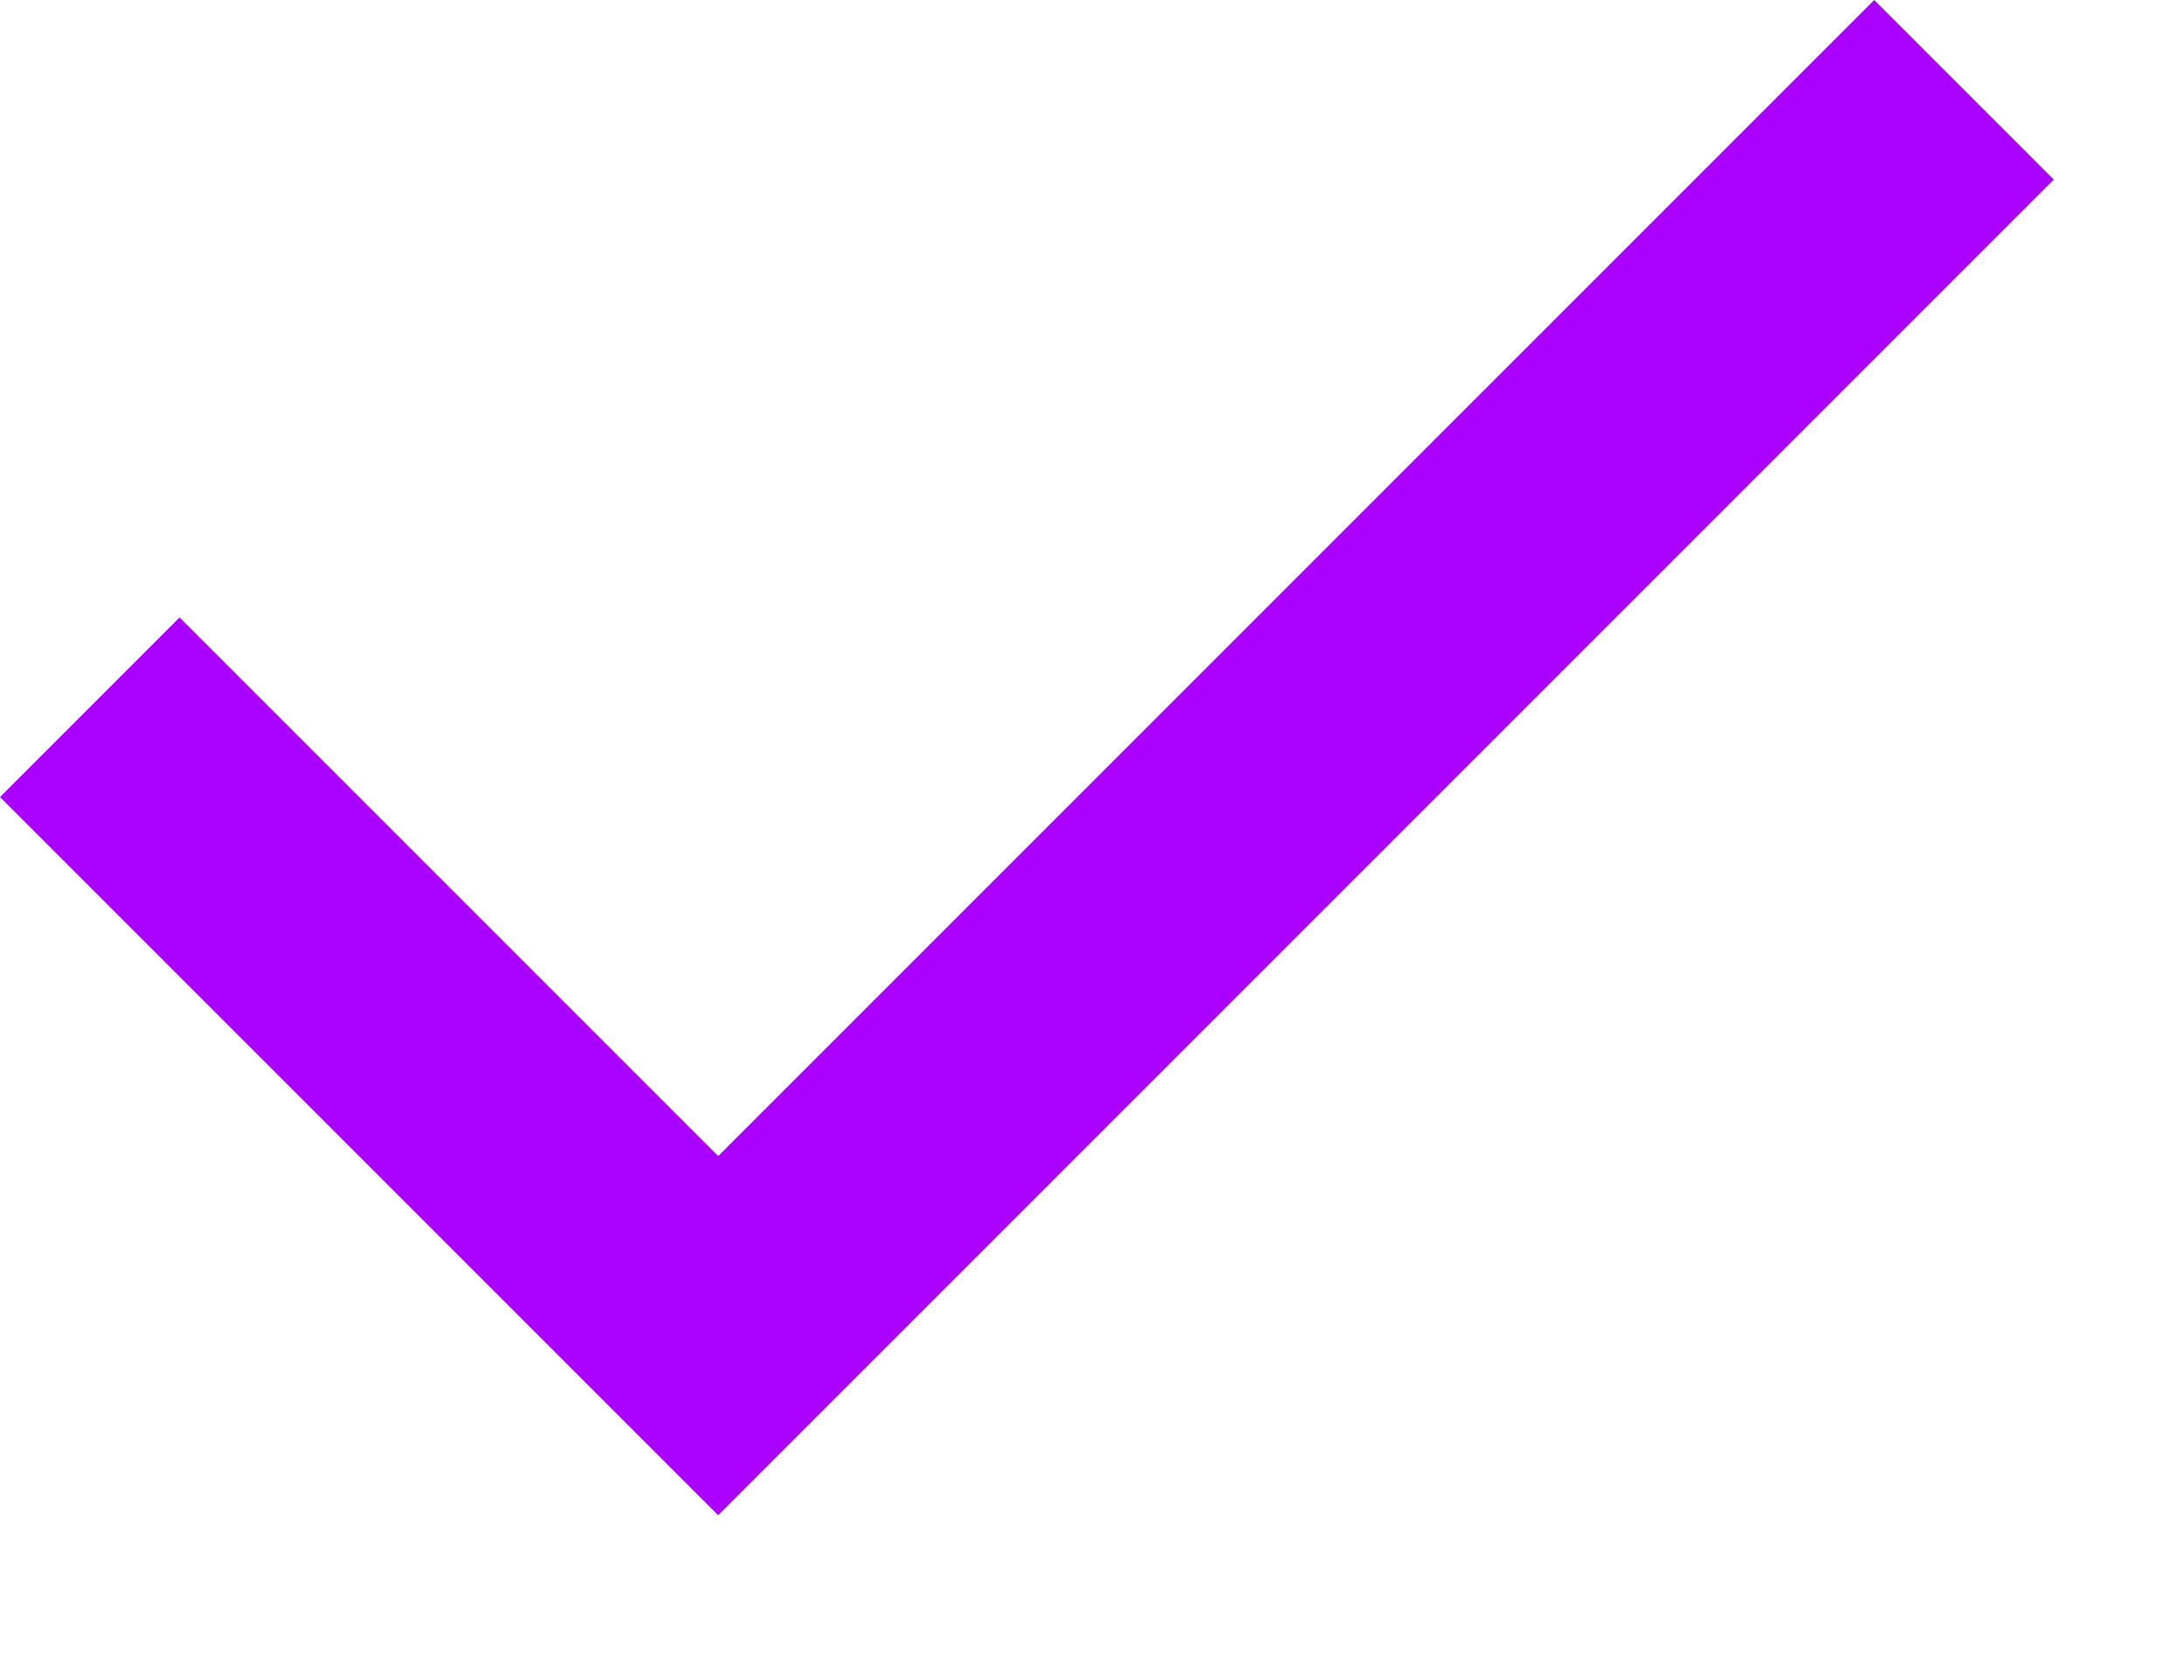 <?xml version="1.0" encoding="utf-8"?>
<svg xmlns="http://www.w3.org/2000/svg" fill="none" height="100%" overflow="visible" preserveAspectRatio="none" style="display: block;" viewBox="0 0 13 10" width="100%">
<path d="M4.275 9.019L0 4.744L1.069 3.675L4.275 6.881L11.156 0L12.225 1.069L4.275 9.019Z" fill="#AA00FF" id="icon"/>
</svg>